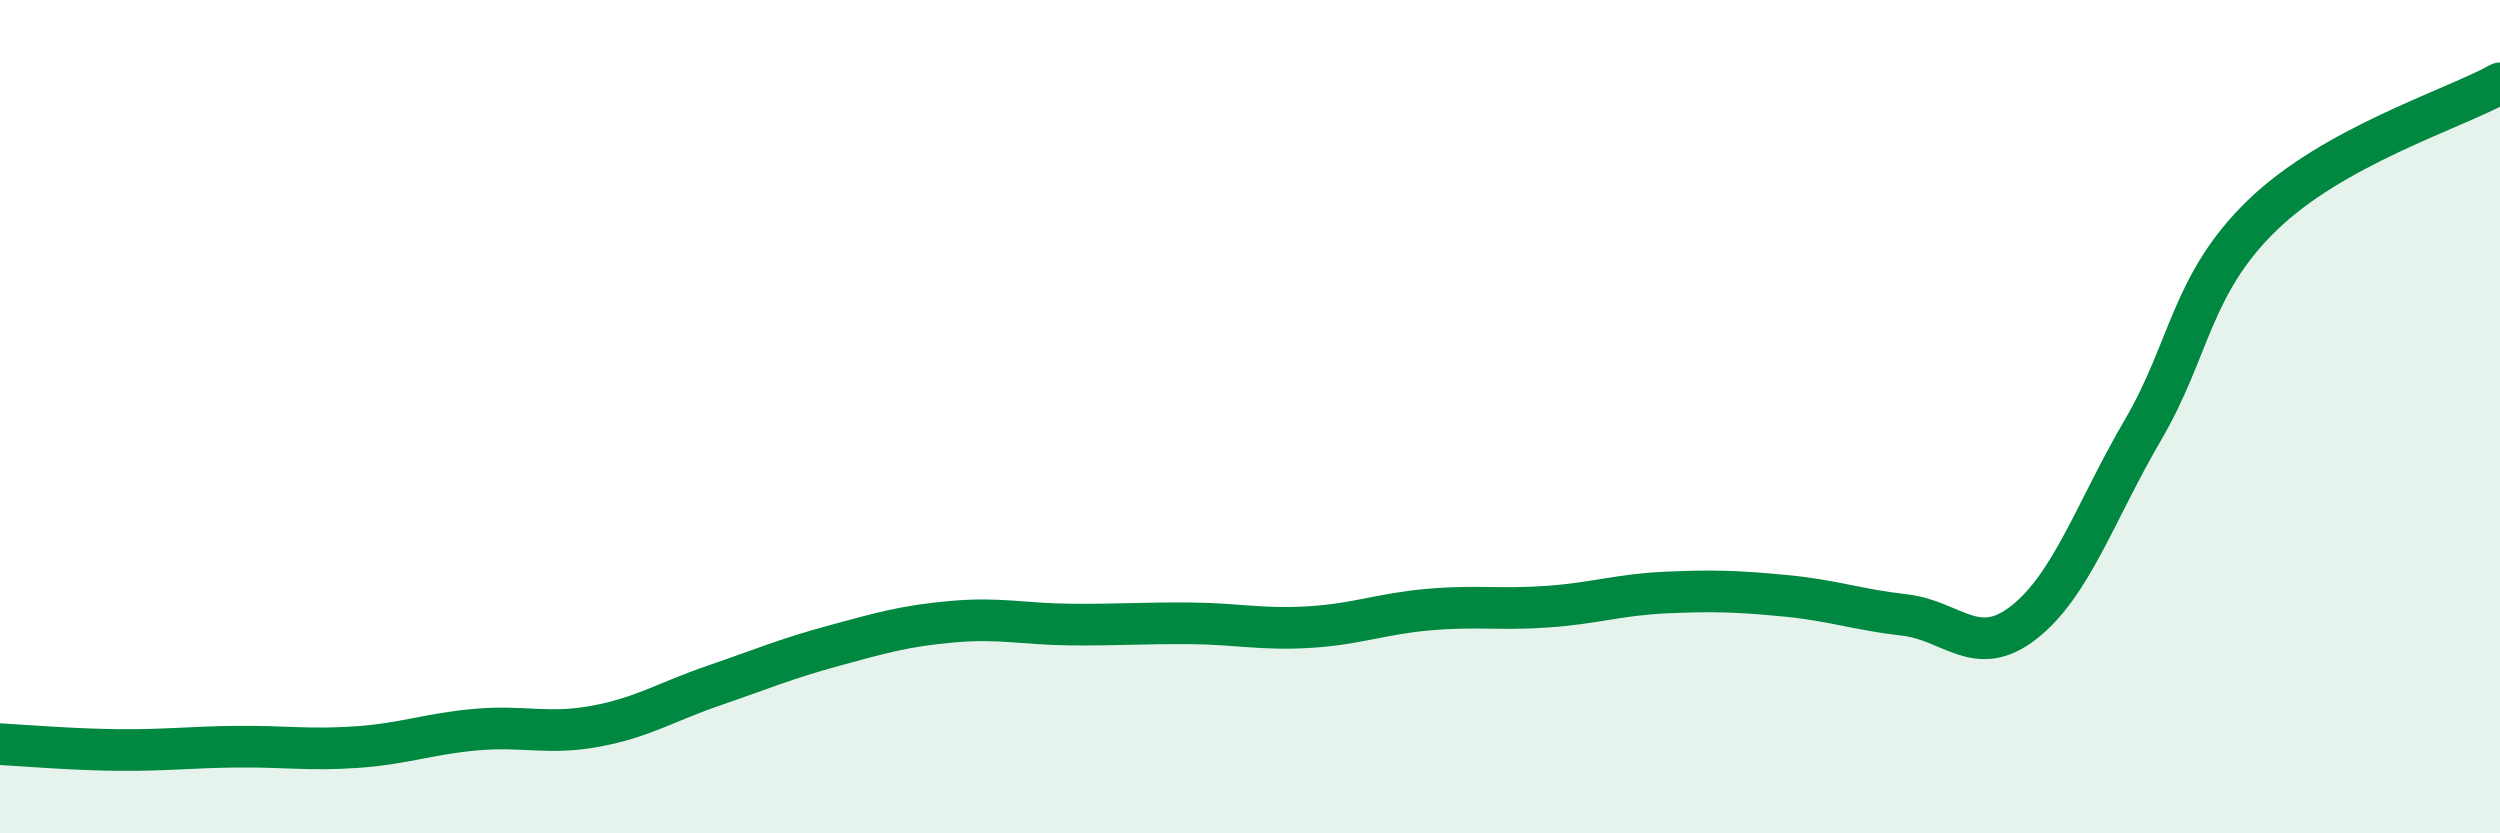 
    <svg width="60" height="20" viewBox="0 0 60 20" xmlns="http://www.w3.org/2000/svg">
      <path
        d="M 0,17.86 C 0.57,17.89 1.72,17.99 2.86,18 C 4,18.01 4.57,17.93 5.71,17.92 C 6.85,17.91 7.43,18.01 8.57,17.93 C 9.71,17.85 10.29,17.61 11.43,17.51 C 12.57,17.41 13.15,17.64 14.29,17.43 C 15.43,17.22 16,16.84 17.14,16.45 C 18.28,16.06 18.86,15.81 20,15.5 C 21.14,15.19 21.72,15.02 22.86,14.92 C 24,14.82 24.57,14.98 25.71,14.99 C 26.85,15 27.43,14.95 28.57,14.96 C 29.71,14.97 30.29,15.12 31.43,15.05 C 32.57,14.98 33.15,14.73 34.29,14.63 C 35.43,14.53 36,14.64 37.14,14.56 C 38.28,14.48 38.86,14.27 40,14.22 C 41.14,14.17 41.72,14.19 42.86,14.3 C 44,14.41 44.57,14.63 45.71,14.76 C 46.85,14.89 47.43,15.83 48.57,14.94 C 49.71,14.05 50.29,12.27 51.43,10.32 C 52.57,8.37 52.58,6.83 54.29,5.17 C 56,3.51 58.86,2.63 60,2L60 20L0 20Z"
        fill="#008740"
        opacity="0.1"
        stroke-linecap="round"
        stroke-linejoin="round"
      />
      <path
        d="M 0,17.86 C 0.57,17.89 1.72,17.99 2.86,18 C 4,18.01 4.57,17.93 5.71,17.92 C 6.85,17.91 7.43,18.01 8.57,17.93 C 9.71,17.85 10.29,17.61 11.43,17.51 C 12.57,17.41 13.15,17.64 14.29,17.43 C 15.43,17.22 16,16.84 17.14,16.45 C 18.28,16.06 18.86,15.81 20,15.5 C 21.14,15.19 21.72,15.02 22.86,14.92 C 24,14.82 24.57,14.98 25.71,14.99 C 26.85,15 27.43,14.95 28.57,14.96 C 29.71,14.97 30.29,15.12 31.43,15.05 C 32.57,14.98 33.15,14.73 34.29,14.63 C 35.43,14.53 36,14.64 37.14,14.56 C 38.28,14.48 38.86,14.27 40,14.22 C 41.14,14.17 41.72,14.19 42.86,14.3 C 44,14.41 44.57,14.63 45.71,14.76 C 46.85,14.89 47.43,15.83 48.57,14.94 C 49.71,14.05 50.29,12.27 51.43,10.32 C 52.57,8.37 52.58,6.83 54.29,5.17 C 56,3.51 58.86,2.63 60,2"
        stroke="#008740"
        stroke-width="1"
        fill="none"
        stroke-linecap="round"
        stroke-linejoin="round"
      />
    </svg>
  